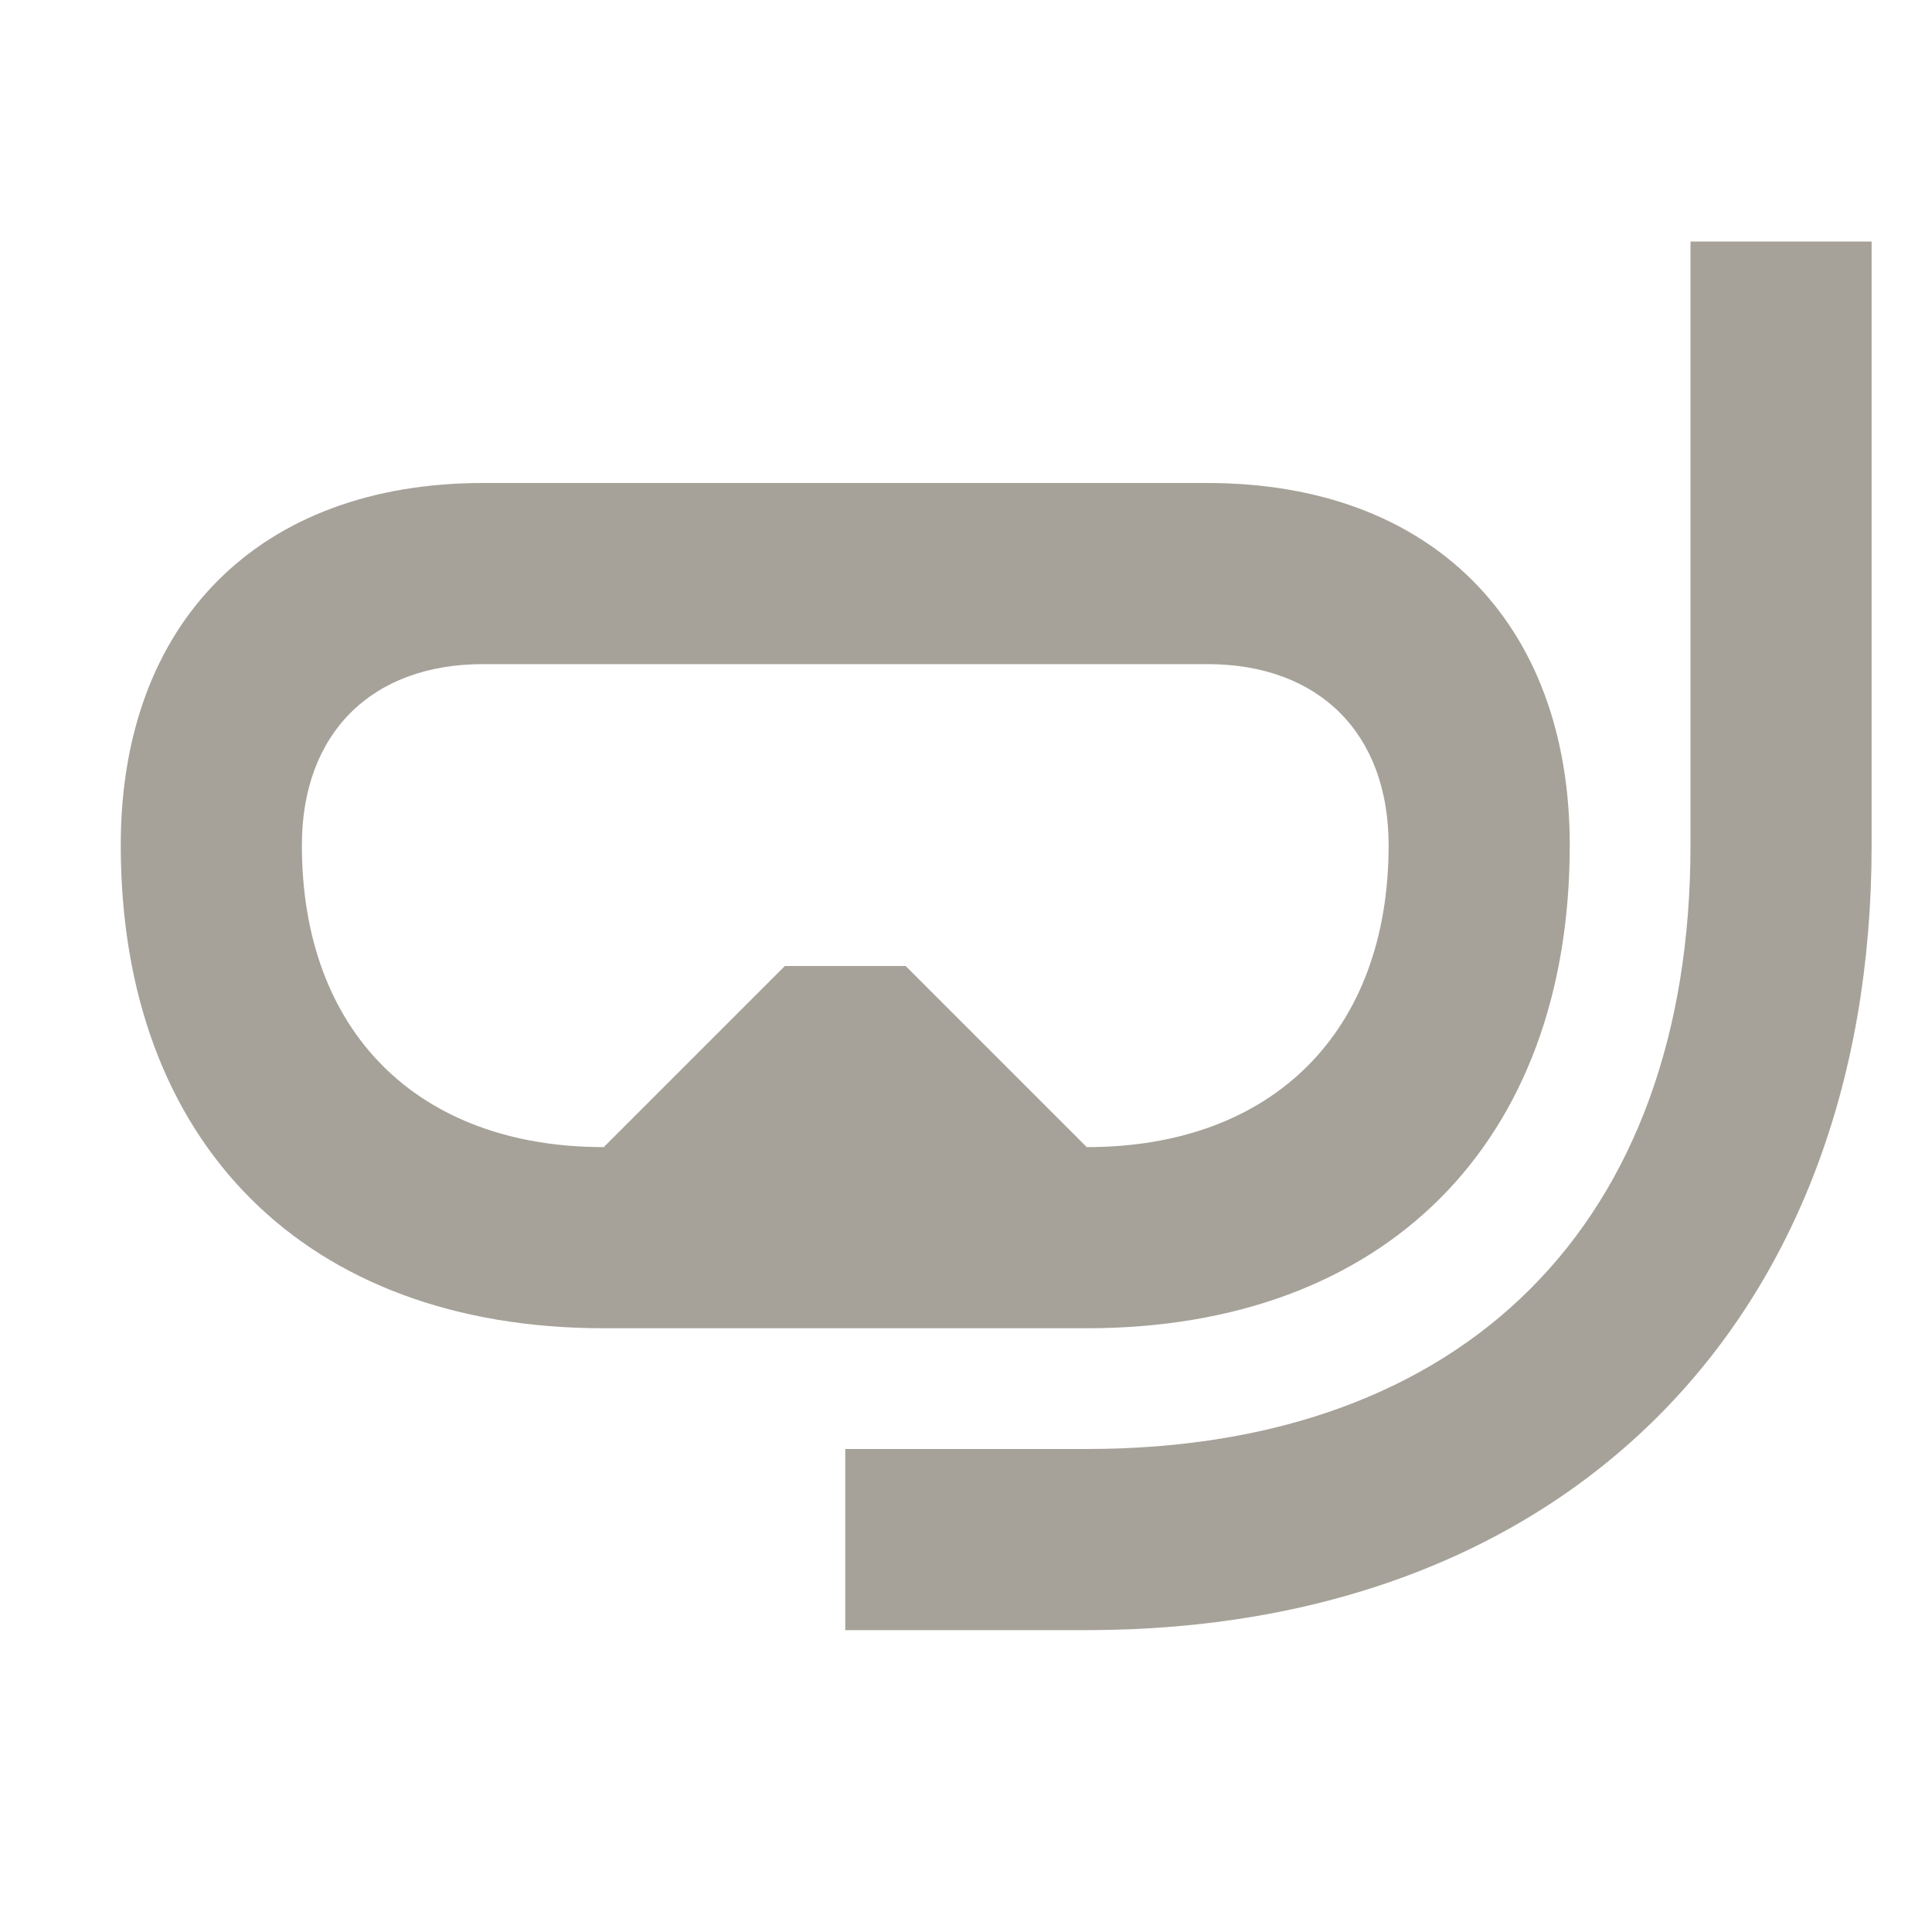 <svg xmlns="http://www.w3.org/2000/svg"  viewBox="0 0 64 64"><defs fill="#A6A299" /><path  d="m52,28c0-7.4-4.6-12-12-12h-24c-7.4,0-12,4.6-12,12,0,9.87,6.13,16,16,16h16c9.87,0,16-6.13,16-16Zm-26,4l-6,6c-6.17,0-10-3.83-10-10,0-3.7,2.3-6,6-6h24c3.7,0,6,2.3,6,6,0,6.17-3.83,10-10,10l-6-6h-4ZM62,8v20c0,15.79-10.21,26-26,26h-8v-6h8c12.52,0,20-7.48,20-20V8h6Z" fill="#A6A299" /></svg>